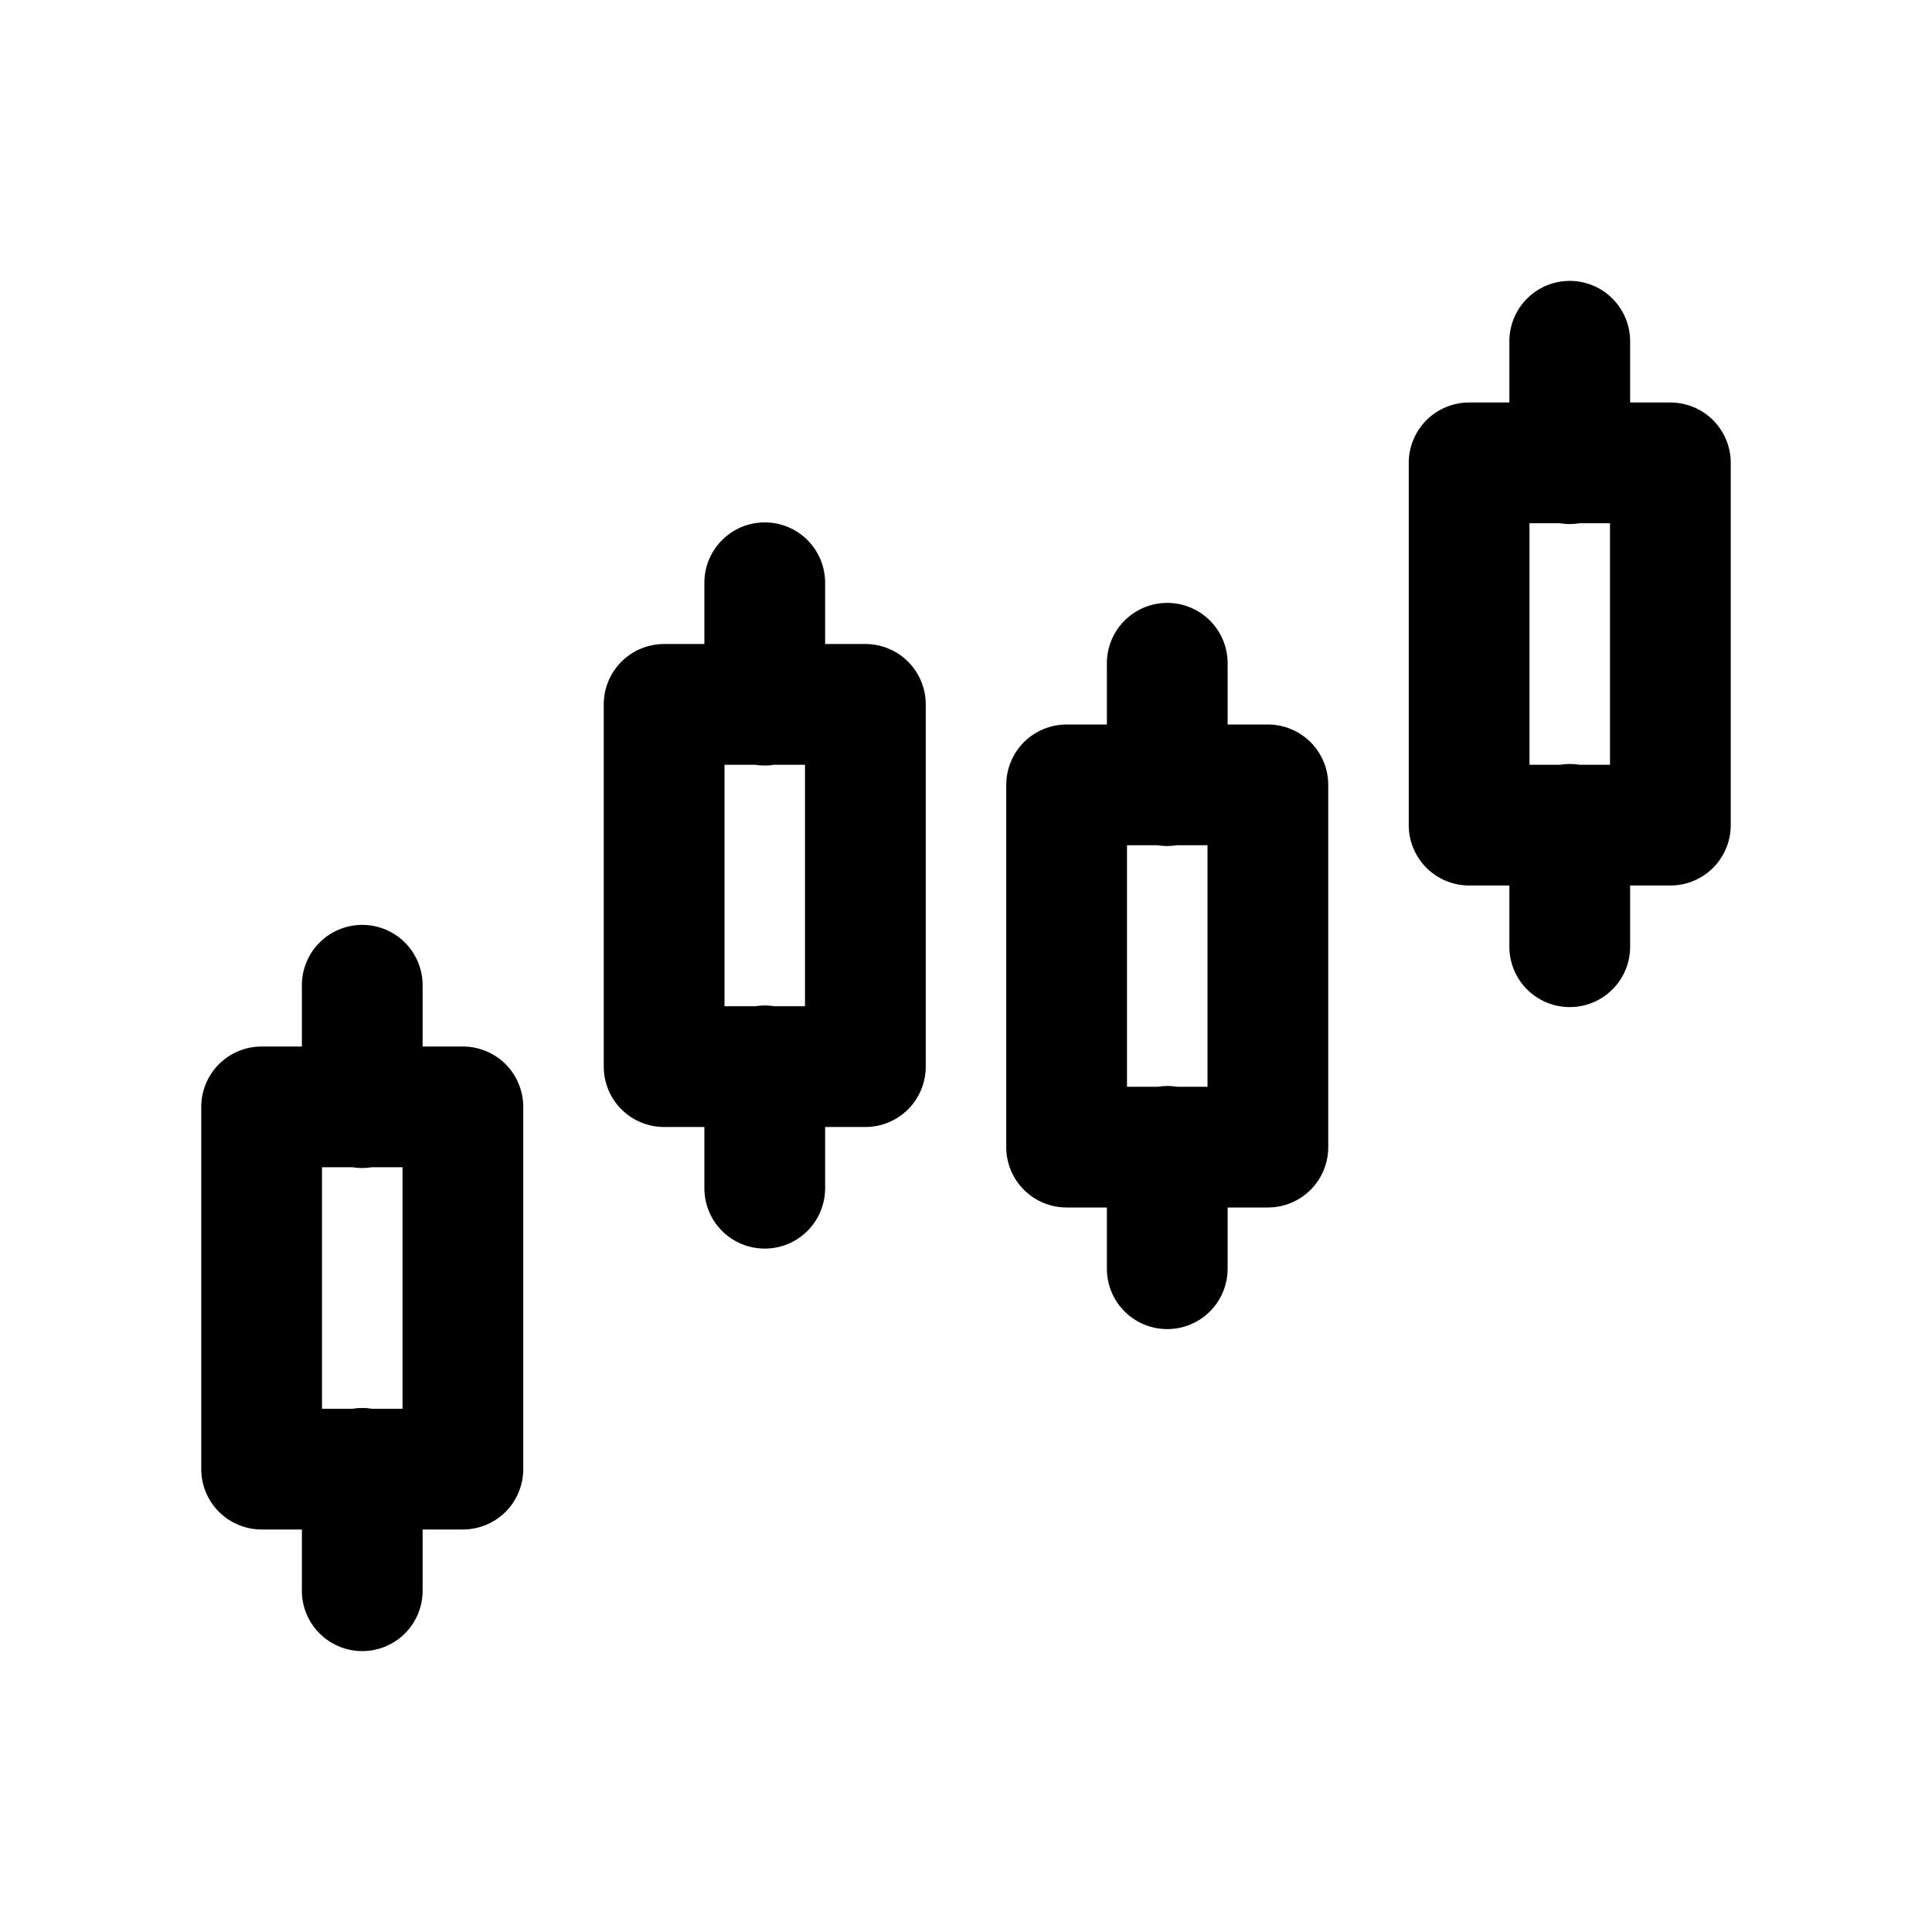 <?xml version="1.0" encoding="utf-8"?>
<svg xmlns="http://www.w3.org/2000/svg" fill="none" height="48" viewBox="0 0 48 48" width="48">
<path d="M38.977 6.979C38.579 6.985 38.2 7.148 37.923 7.434C37.647 7.719 37.494 8.103 37.5 8.5V10H36.5C36.102 10 35.721 10.158 35.439 10.439C35.158 10.721 35 11.102 35 11.5V20.5C35 20.898 35.158 21.279 35.439 21.561C35.721 21.842 36.102 22 36.5 22H37.5V23.5C37.497 23.699 37.534 23.896 37.608 24.081C37.682 24.265 37.792 24.433 37.932 24.575C38.071 24.716 38.238 24.828 38.421 24.905C38.604 24.982 38.801 25.021 39 25.021C39.199 25.021 39.396 24.982 39.579 24.905C39.762 24.828 39.929 24.716 40.068 24.575C40.208 24.433 40.318 24.265 40.392 24.081C40.466 23.896 40.503 23.699 40.5 23.5V22H41.5C41.898 22 42.279 21.842 42.561 21.561C42.842 21.279 43 20.898 43 20.5V11.5C43 11.102 42.842 10.721 42.561 10.439C42.279 10.158 41.898 10 41.5 10H40.5V8.5C40.503 8.299 40.465 8.1 40.39 7.914C40.314 7.728 40.202 7.559 40.06 7.417C39.918 7.275 39.749 7.163 39.563 7.088C39.377 7.013 39.177 6.975 38.977 6.979ZM18.977 12.979C18.579 12.985 18.2 13.149 17.924 13.434C17.647 13.719 17.494 14.102 17.5 14.5V16H16.5C16.102 16 15.721 16.158 15.439 16.439C15.158 16.721 15 17.102 15 17.5V26.5C15 26.898 15.158 27.279 15.439 27.561C15.721 27.842 16.102 28 16.5 28H17.5V29.5C17.497 29.699 17.534 29.896 17.608 30.081C17.682 30.265 17.792 30.433 17.932 30.575C18.071 30.716 18.238 30.828 18.421 30.905C18.604 30.982 18.801 31.021 19 31.021C19.199 31.021 19.396 30.982 19.579 30.905C19.762 30.828 19.929 30.716 20.068 30.575C20.208 30.433 20.318 30.265 20.392 30.081C20.466 29.896 20.503 29.699 20.5 29.5V28H21.5C21.898 28 22.279 27.842 22.561 27.561C22.842 27.279 23 26.898 23 26.5V17.5C23 17.102 22.842 16.721 22.561 16.439C22.279 16.158 21.898 16 21.5 16H20.5V14.5C20.503 14.299 20.465 14.1 20.39 13.914C20.314 13.728 20.202 13.559 20.06 13.417C19.918 13.275 19.749 13.163 19.563 13.088C19.377 13.013 19.177 12.975 18.977 12.979ZM38 13H38.754C38.915 13.027 39.079 13.027 39.24 13H40V19H39.246C39.085 18.974 38.921 18.974 38.76 19H38V13ZM28.977 14.979C28.579 14.985 28.2 15.149 27.924 15.434C27.647 15.719 27.494 16.102 27.5 16.5V18H26.5C26.102 18 25.721 18.158 25.439 18.439C25.158 18.721 25 19.102 25 19.5V28.5C25 28.898 25.158 29.279 25.439 29.561C25.721 29.842 26.102 30 26.5 30H27.5V31.5C27.497 31.699 27.534 31.896 27.608 32.081C27.682 32.265 27.792 32.433 27.932 32.575C28.071 32.716 28.238 32.828 28.421 32.905C28.604 32.982 28.801 33.021 29 33.021C29.199 33.021 29.396 32.982 29.579 32.905C29.762 32.828 29.929 32.716 30.068 32.575C30.208 32.433 30.318 32.265 30.392 32.081C30.466 31.896 30.503 31.699 30.5 31.5V30H31.5C31.898 30 32.279 29.842 32.561 29.561C32.842 29.279 33 28.898 33 28.5V19.5C33 19.102 32.842 18.721 32.561 18.439C32.279 18.158 31.898 18 31.5 18H30.5V16.5C30.503 16.299 30.465 16.1 30.39 15.914C30.314 15.728 30.202 15.559 30.06 15.417C29.918 15.275 29.749 15.163 29.563 15.088C29.377 15.013 29.177 14.975 28.977 14.979ZM18 19H18.754C18.915 19.026 19.079 19.026 19.24 19H20V25H19.246C19.085 24.974 18.921 24.974 18.76 25H18V19ZM28 21H28.754C28.915 21.026 29.079 21.026 29.24 21H30V27H29.246C29.085 26.974 28.921 26.974 28.76 27H28V21ZM8.977 22.979C8.579 22.985 8.2 23.148 7.923 23.434C7.647 23.719 7.494 24.102 7.5 24.5V26H6.5C6.102 26 5.721 26.158 5.439 26.439C5.158 26.721 5 27.102 5 27.5V36.5C5 36.898 5.158 37.279 5.439 37.561C5.721 37.842 6.102 38 6.5 38H7.5V39.5C7.497 39.699 7.534 39.896 7.608 40.081C7.682 40.265 7.792 40.433 7.932 40.575C8.071 40.716 8.238 40.828 8.421 40.905C8.604 40.982 8.801 41.021 9 41.021C9.199 41.021 9.396 40.982 9.579 40.905C9.762 40.828 9.929 40.716 10.068 40.575C10.208 40.433 10.318 40.265 10.392 40.081C10.466 39.896 10.503 39.699 10.5 39.5V38H11.5C11.898 38 12.279 37.842 12.561 37.561C12.842 37.279 13 36.898 13 36.5V27.5C13 27.102 12.842 26.721 12.561 26.439C12.279 26.158 11.898 26 11.5 26H10.5V24.5C10.503 24.299 10.465 24.1 10.39 23.914C10.314 23.728 10.202 23.559 10.06 23.417C9.918 23.275 9.749 23.163 9.563 23.088C9.377 23.013 9.177 22.975 8.977 22.979ZM8 29H8.754C8.915 29.026 9.079 29.026 9.24 29H10V35H9.246C9.085 34.974 8.921 34.974 8.76 35H8V29Z" fill="black"/>
</svg>